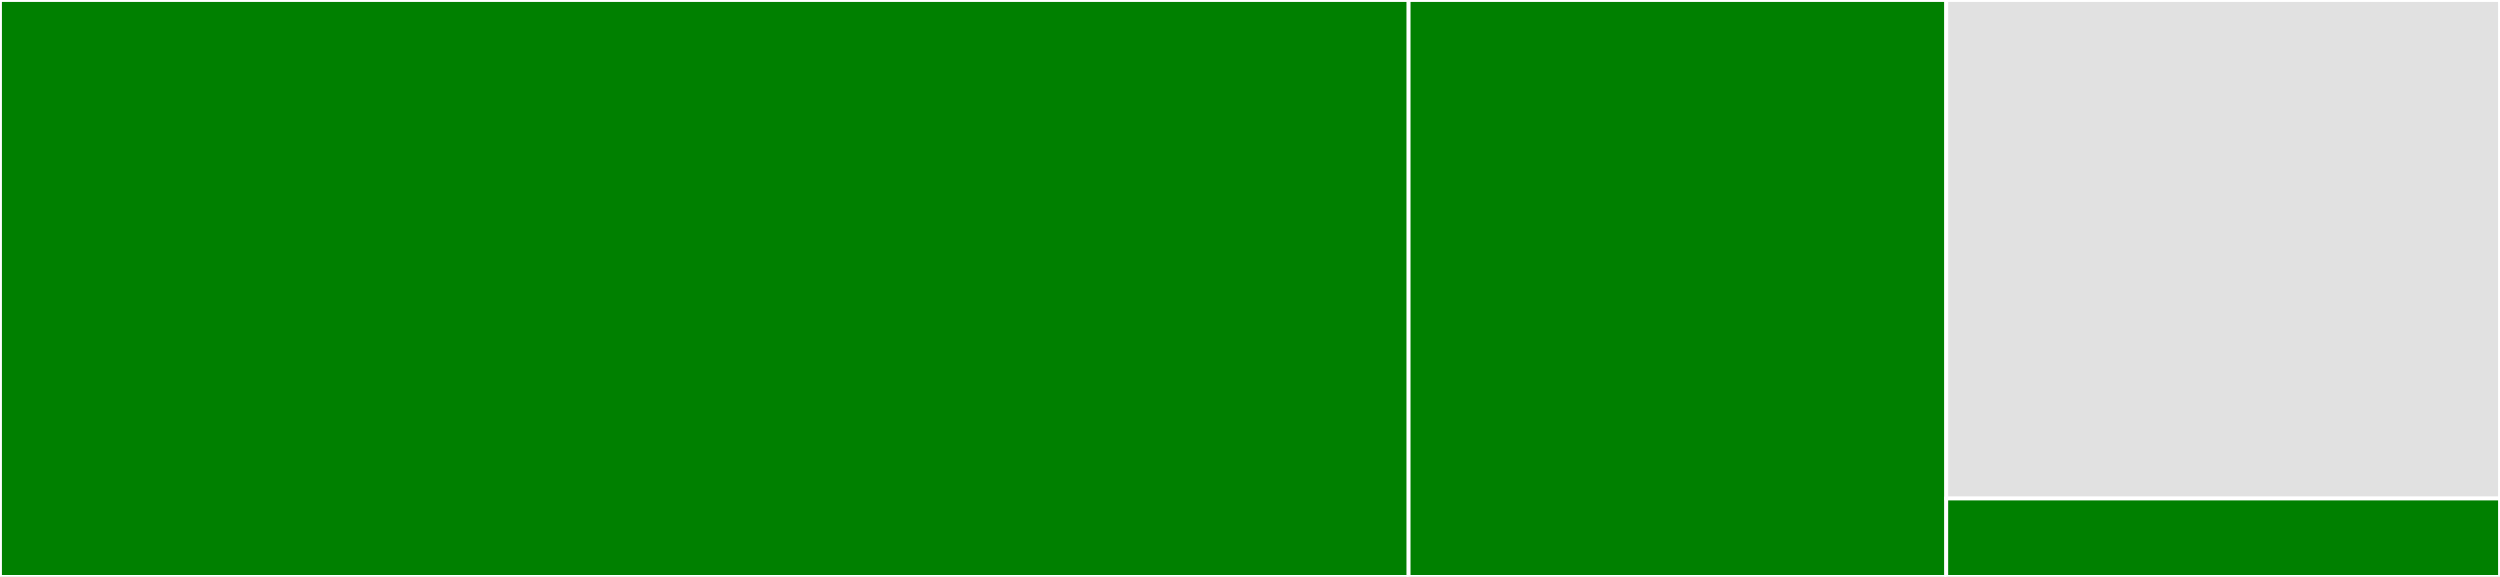 <svg baseProfile="full" width="650" height="150" viewBox="0 0 650 150" version="1.1"
xmlns="http://www.w3.org/2000/svg" xmlns:ev="http://www.w3.org/2001/xml-events"
xmlns:xlink="http://www.w3.org/1999/xlink">

<rect x="0" y="0" width="650" height="150" fill="#333333" stroke="none"/>

<style>rect.s{mask:url(#mask);}</style>
<defs>
  <pattern id="white" width="4" height="4" patternUnits="userSpaceOnUse" patternTransform="rotate(45)">
    <rect width="2" height="2" transform="translate(0,0)" fill="white"></rect>
  </pattern>
  <mask id="mask">
    <rect x="0" y="0" width="100%" height="100%" fill="url(#white)"></rect>
  </mask>
</defs>

<rect x="0" y="0" width="366.237" height="150.0" fill="green" stroke="white" stroke-width="1" class=" tooltipped" data-content="index.tsx"><title>index.tsx</title></rect>
<rect x="366.237" y="0" width="139.785" height="150.0" fill="green" stroke="white" stroke-width="1" class=" tooltipped" data-content="middlewares.ts"><title>middlewares.ts</title></rect>
<rect x="506.022" y="0" width="143.978" height="129.612" fill="#e1e1e1" stroke="white" stroke-width="1" class=" tooltipped" data-content="helper.ts"><title>helper.ts</title></rect>
<rect x="506.022" y="129.612" width="143.978" height="20.388" fill="green" stroke="white" stroke-width="1" class=" tooltipped" data-content="global.ts"><title>global.ts</title></rect>
</svg>